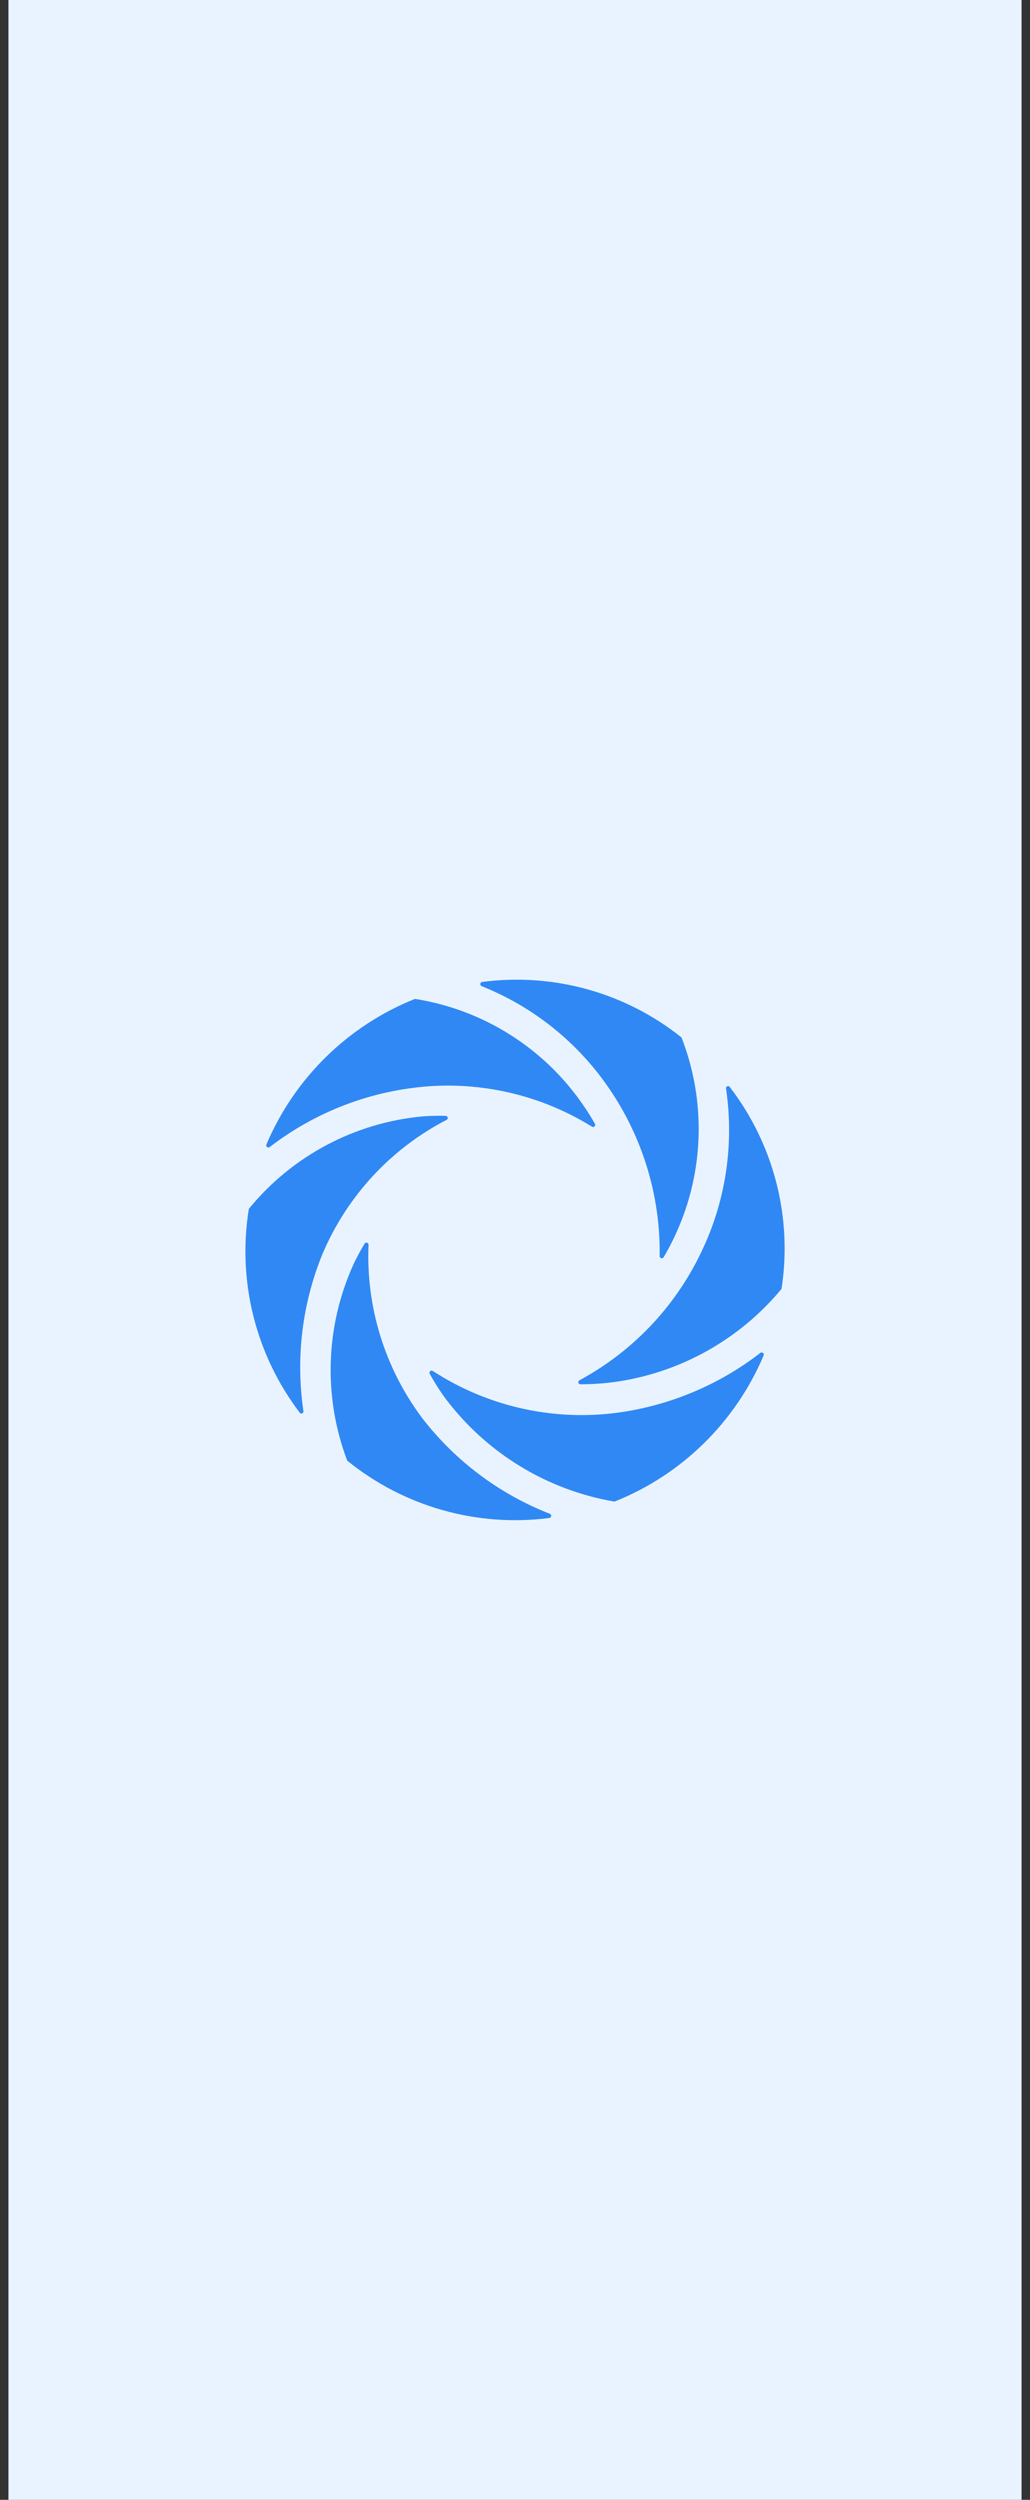 <svg width="61" height="148" viewBox="0 0 61 148" fill="none" xmlns="http://www.w3.org/2000/svg">
<rect x="0" y="0" width="61" height="148" fill="#333333" stroke="none"/>
<rect width="60" height="148" transform="translate(0.5)" fill="#E9F3FF"/>
<g clip-path="url(#clip0_1175_17710)">
<path d="M36.021 64.366C38.053 67.302 39.118 70.795 39.067 74.366C39.067 74.436 39.125 74.494 39.195 74.494C39.239 74.494 39.28 74.472 39.302 74.436C39.574 73.976 39.82 73.502 40.04 73.018C41.708 69.351 41.822 65.171 40.36 61.42C37.035 58.764 32.774 57.578 28.553 58.136C28.483 58.147 28.436 58.213 28.447 58.287C28.454 58.331 28.483 58.371 28.527 58.386C31.562 59.598 34.17 61.677 36.021 64.366Z" fill="#3088F4"/>
<path d="M41.712 73.737C40.198 77.143 37.593 79.953 34.313 81.72C34.254 81.753 34.232 81.83 34.265 81.892C34.287 81.929 34.328 81.955 34.368 81.955C35.151 81.955 35.933 81.896 36.705 81.775C40.455 81.176 43.861 79.233 46.285 76.309C46.939 72.069 45.83 67.749 43.214 64.348C43.17 64.293 43.093 64.285 43.041 64.329C43.005 64.359 42.99 64.403 42.997 64.447C43.468 67.603 43.023 70.828 41.715 73.737M25.401 64.311C28.792 64.076 32.168 64.913 35.055 66.702C35.114 66.739 35.195 66.725 35.231 66.666C35.257 66.625 35.257 66.578 35.235 66.537C35.018 66.151 34.78 65.773 34.526 65.409C32.212 62.041 28.612 59.774 24.575 59.139C20.611 60.722 17.444 63.826 15.777 67.757C15.747 67.823 15.777 67.896 15.843 67.926C15.887 67.944 15.934 67.94 15.971 67.911C18.697 65.814 21.974 64.564 25.405 64.311" fill="#3088F4"/>
<path d="M37.024 83.571C33.06 84.214 28.998 83.355 25.629 81.165C25.57 81.129 25.489 81.147 25.453 81.206C25.427 81.242 25.427 81.294 25.449 81.334C25.739 81.859 26.062 82.367 26.422 82.851C28.858 86.058 32.421 88.222 36.392 88.902C40.374 87.315 43.552 84.2 45.224 80.251C45.253 80.188 45.224 80.111 45.161 80.082C45.117 80.063 45.069 80.067 45.032 80.096C42.696 81.904 39.941 83.097 37.028 83.571" fill="#3088F4"/>
<path d="M24.997 83.946C22.789 80.996 21.669 77.378 21.827 73.697C21.827 73.627 21.768 73.568 21.698 73.568C21.654 73.568 21.614 73.59 21.592 73.627C21.357 74.016 21.147 74.406 20.953 74.81C19.27 78.491 19.131 82.693 20.563 86.477C23.921 89.199 28.248 90.426 32.535 89.871C32.605 89.86 32.653 89.794 32.642 89.721C32.634 89.677 32.605 89.636 32.561 89.622C29.571 88.453 26.955 86.492 24.997 83.946Z" fill="#3088F4"/>
<path d="M19.142 74.141C20.6 70.762 23.182 67.988 26.452 66.299C26.514 66.265 26.533 66.188 26.5 66.126C26.478 66.089 26.437 66.063 26.397 66.063C25.952 66.049 25.493 66.063 25.049 66.093C21.015 66.46 17.297 68.433 14.737 71.57C14.046 75.839 15.137 80.199 17.753 83.638C17.793 83.693 17.874 83.7 17.926 83.659C17.962 83.63 17.977 83.586 17.97 83.542C17.5 80.361 17.904 77.113 19.138 74.145" fill="#3088F4"/>
</g>
<defs>
<clipPath id="clip0_1175_17710">
<rect width="31.938" height="32" fill="white" transform="translate(14.531 58)"/>
</clipPath>
</defs>
</svg>
